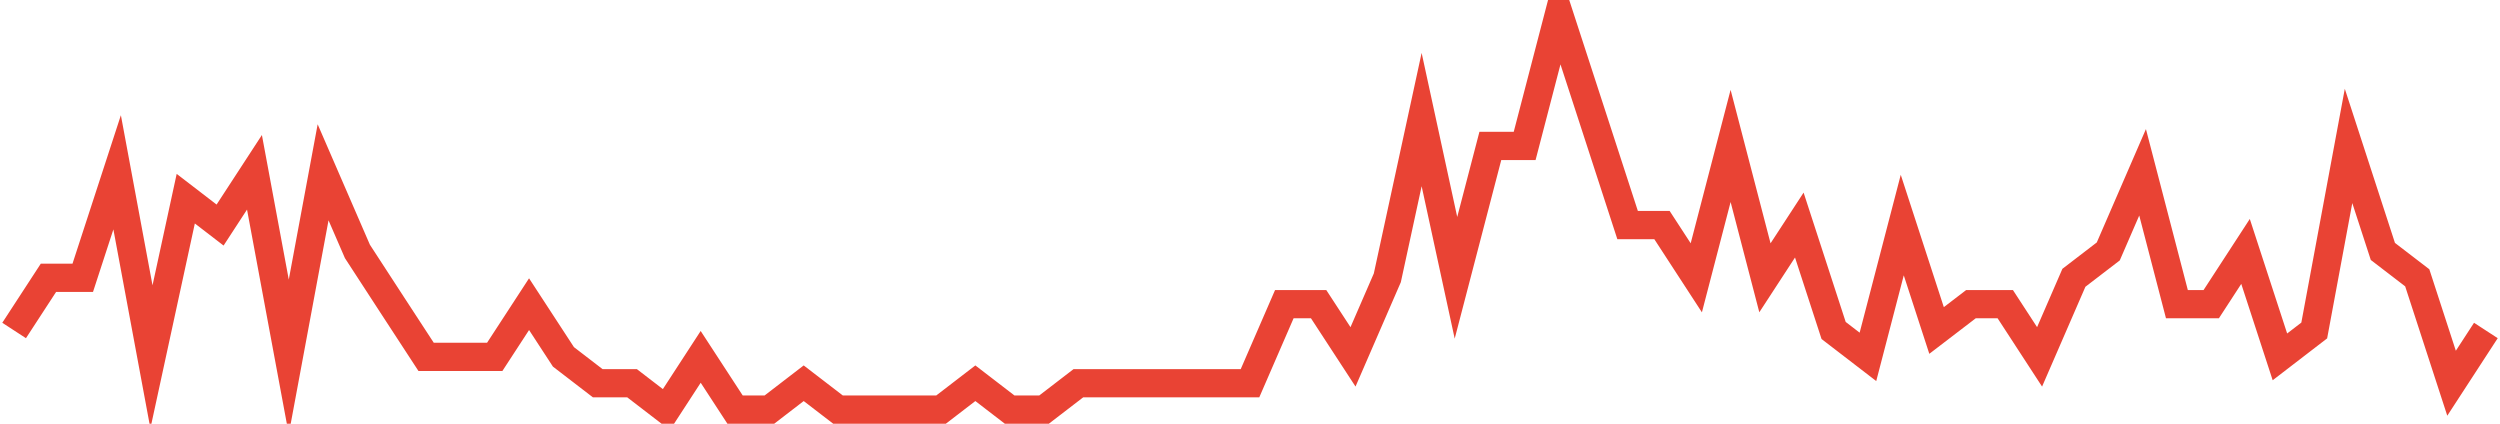 <?xml version="1.0" encoding="UTF-8"?>
<svg xmlns="http://www.w3.org/2000/svg" xmlns:xlink="http://www.w3.org/1999/xlink" width="177pt" height="30pt" viewBox="0 0 177 30" version="1.1">
<g id="surface1097921">
<path style="fill:none;stroke-width:2;stroke-linecap:butt;stroke-linejoin:miter;stroke:rgb(91.373%,26.275%,20.392%);stroke-opacity:1;stroke-miterlimit:10;" d="M 1 23.398 L 3.43 19.668 L 5.859 19.668 L 8.293 12.199 L 10.723 25.266 L 13.152 14.066 L 15.582 15.934 L 18.016 12.199 L 20.445 25.266 L 22.875 12.199 L 25.305 17.801 L 27.734 21.535 L 30.168 25.266 L 35.027 25.266 L 37.457 21.535 L 39.891 25.266 L 42.32 27.133 L 44.75 27.133 L 47.18 29 L 49.609 25.266 L 52.043 29 L 54.473 29 L 56.902 27.133 L 59.332 29 L 66.625 29 L 69.055 27.133 L 71.484 29 L 73.918 29 L 76.348 27.133 L 88.5 27.133 L 90.93 21.535 L 93.359 21.535 L 95.793 25.266 L 98.223 19.668 L 100.652 8.465 L 103.082 19.668 L 105.516 10.332 L 107.945 10.332 L 110.375 1 L 112.805 8.465 L 115.234 15.934 L 117.668 15.934 L 120.098 19.668 L 122.527 10.332 L 124.957 19.668 L 127.391 15.934 L 129.82 23.398 L 132.25 25.266 L 134.68 15.934 L 137.109 23.398 L 139.543 21.535 L 141.973 21.535 L 144.402 25.266 L 146.832 19.668 L 149.266 17.801 L 151.695 12.199 L 154.125 21.535 L 156.555 21.535 L 158.984 17.801 L 161.418 25.266 L 163.848 23.398 L 166.277 10.332 L 168.707 17.801 L 171.141 19.668 L 173.57 27.133 L 176 23.398 "/>
</g>
</svg>
